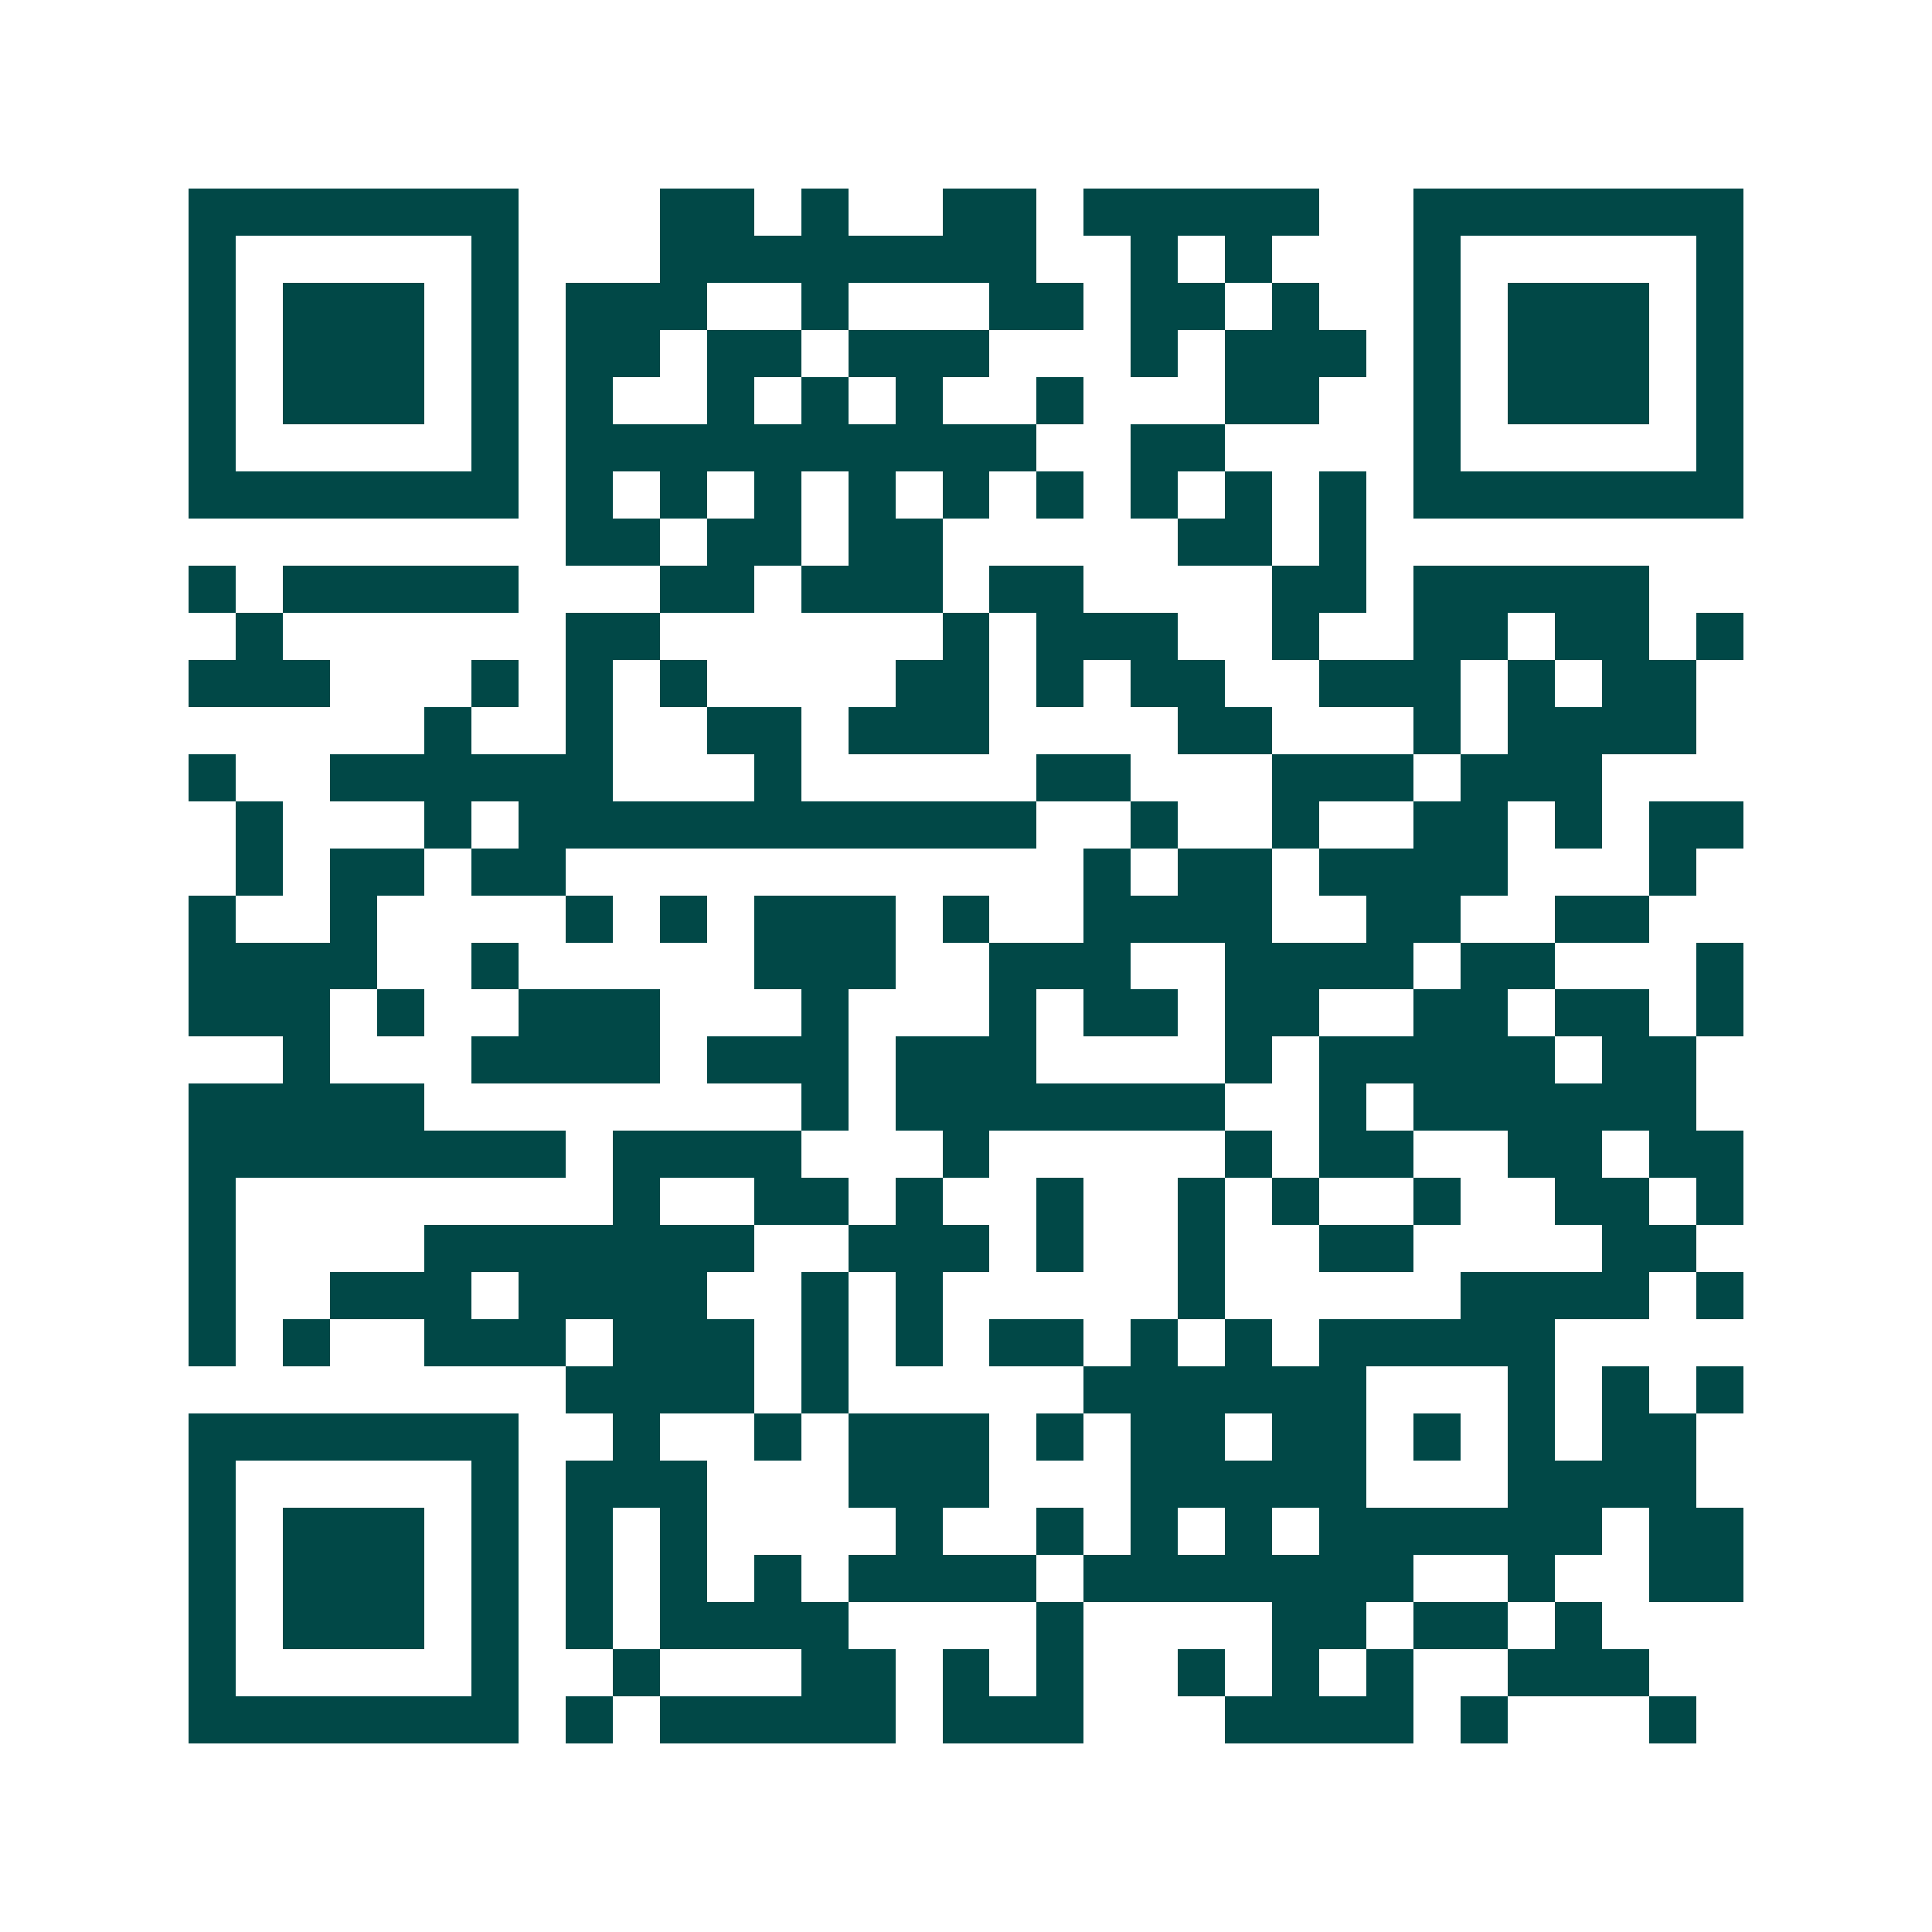 <svg xmlns="http://www.w3.org/2000/svg" width="200" height="200" viewBox="0 0 41 41" shape-rendering="crispEdges"><path fill="#ffffff" d="M0 0h41v41H0z"/><path stroke="#014847" d="M4 4.5h7m3 0h2m1 0h1m2 0h2m1 0h5m2 0h7M4 5.5h1m5 0h1m3 0h8m2 0h1m1 0h1m3 0h1m5 0h1M4 6.5h1m1 0h3m1 0h1m1 0h3m2 0h1m3 0h2m1 0h2m1 0h1m2 0h1m1 0h3m1 0h1M4 7.5h1m1 0h3m1 0h1m1 0h2m1 0h2m1 0h3m3 0h1m1 0h3m1 0h1m1 0h3m1 0h1M4 8.5h1m1 0h3m1 0h1m1 0h1m2 0h1m1 0h1m1 0h1m2 0h1m3 0h2m2 0h1m1 0h3m1 0h1M4 9.5h1m5 0h1m1 0h10m2 0h2m4 0h1m5 0h1M4 10.5h7m1 0h1m1 0h1m1 0h1m1 0h1m1 0h1m1 0h1m1 0h1m1 0h1m1 0h1m1 0h7M12 11.5h2m1 0h2m1 0h2m5 0h2m1 0h1M4 12.5h1m1 0h5m3 0h2m1 0h3m1 0h2m4 0h2m1 0h5M5 13.5h1m6 0h2m6 0h1m1 0h3m2 0h1m2 0h2m1 0h2m1 0h1M4 14.5h3m3 0h1m1 0h1m1 0h1m4 0h2m1 0h1m1 0h2m2 0h3m1 0h1m1 0h2M9 15.5h1m2 0h1m2 0h2m1 0h3m4 0h2m3 0h1m1 0h4M4 16.5h1m2 0h6m3 0h1m5 0h2m3 0h3m1 0h3M5 17.5h1m3 0h1m1 0h11m2 0h1m2 0h1m2 0h2m1 0h1m1 0h2M5 18.5h1m1 0h2m1 0h2m11 0h1m1 0h2m1 0h4m3 0h1M4 19.5h1m2 0h1m4 0h1m1 0h1m1 0h3m1 0h1m2 0h4m2 0h2m2 0h2M4 20.5h4m2 0h1m5 0h3m2 0h3m2 0h4m1 0h2m3 0h1M4 21.5h3m1 0h1m2 0h3m3 0h1m3 0h1m1 0h2m1 0h2m2 0h2m1 0h2m1 0h1M6 22.5h1m3 0h4m1 0h3m1 0h3m4 0h1m1 0h5m1 0h2M4 23.5h5m8 0h1m1 0h7m2 0h1m1 0h6M4 24.5h8m1 0h4m3 0h1m5 0h1m1 0h2m2 0h2m1 0h2M4 25.5h1m8 0h1m2 0h2m1 0h1m2 0h1m2 0h1m1 0h1m2 0h1m2 0h2m1 0h1M4 26.5h1m4 0h7m2 0h3m1 0h1m2 0h1m2 0h2m4 0h2M4 27.5h1m2 0h3m1 0h4m2 0h1m1 0h1m5 0h1m5 0h4m1 0h1M4 28.5h1m1 0h1m2 0h3m1 0h3m1 0h1m1 0h1m1 0h2m1 0h1m1 0h1m1 0h5M12 29.5h4m1 0h1m5 0h6m3 0h1m1 0h1m1 0h1M4 30.5h7m2 0h1m2 0h1m1 0h3m1 0h1m1 0h2m1 0h2m1 0h1m1 0h1m1 0h2M4 31.5h1m5 0h1m1 0h3m3 0h3m3 0h5m3 0h4M4 32.5h1m1 0h3m1 0h1m1 0h1m1 0h1m4 0h1m2 0h1m1 0h1m1 0h1m1 0h6m1 0h2M4 33.5h1m1 0h3m1 0h1m1 0h1m1 0h1m1 0h1m1 0h4m1 0h7m2 0h1m2 0h2M4 34.5h1m1 0h3m1 0h1m1 0h1m1 0h4m4 0h1m4 0h2m1 0h2m1 0h1M4 35.5h1m5 0h1m2 0h1m3 0h2m1 0h1m1 0h1m2 0h1m1 0h1m1 0h1m2 0h3M4 36.5h7m1 0h1m1 0h5m1 0h3m3 0h4m1 0h1m3 0h1"/></svg>
